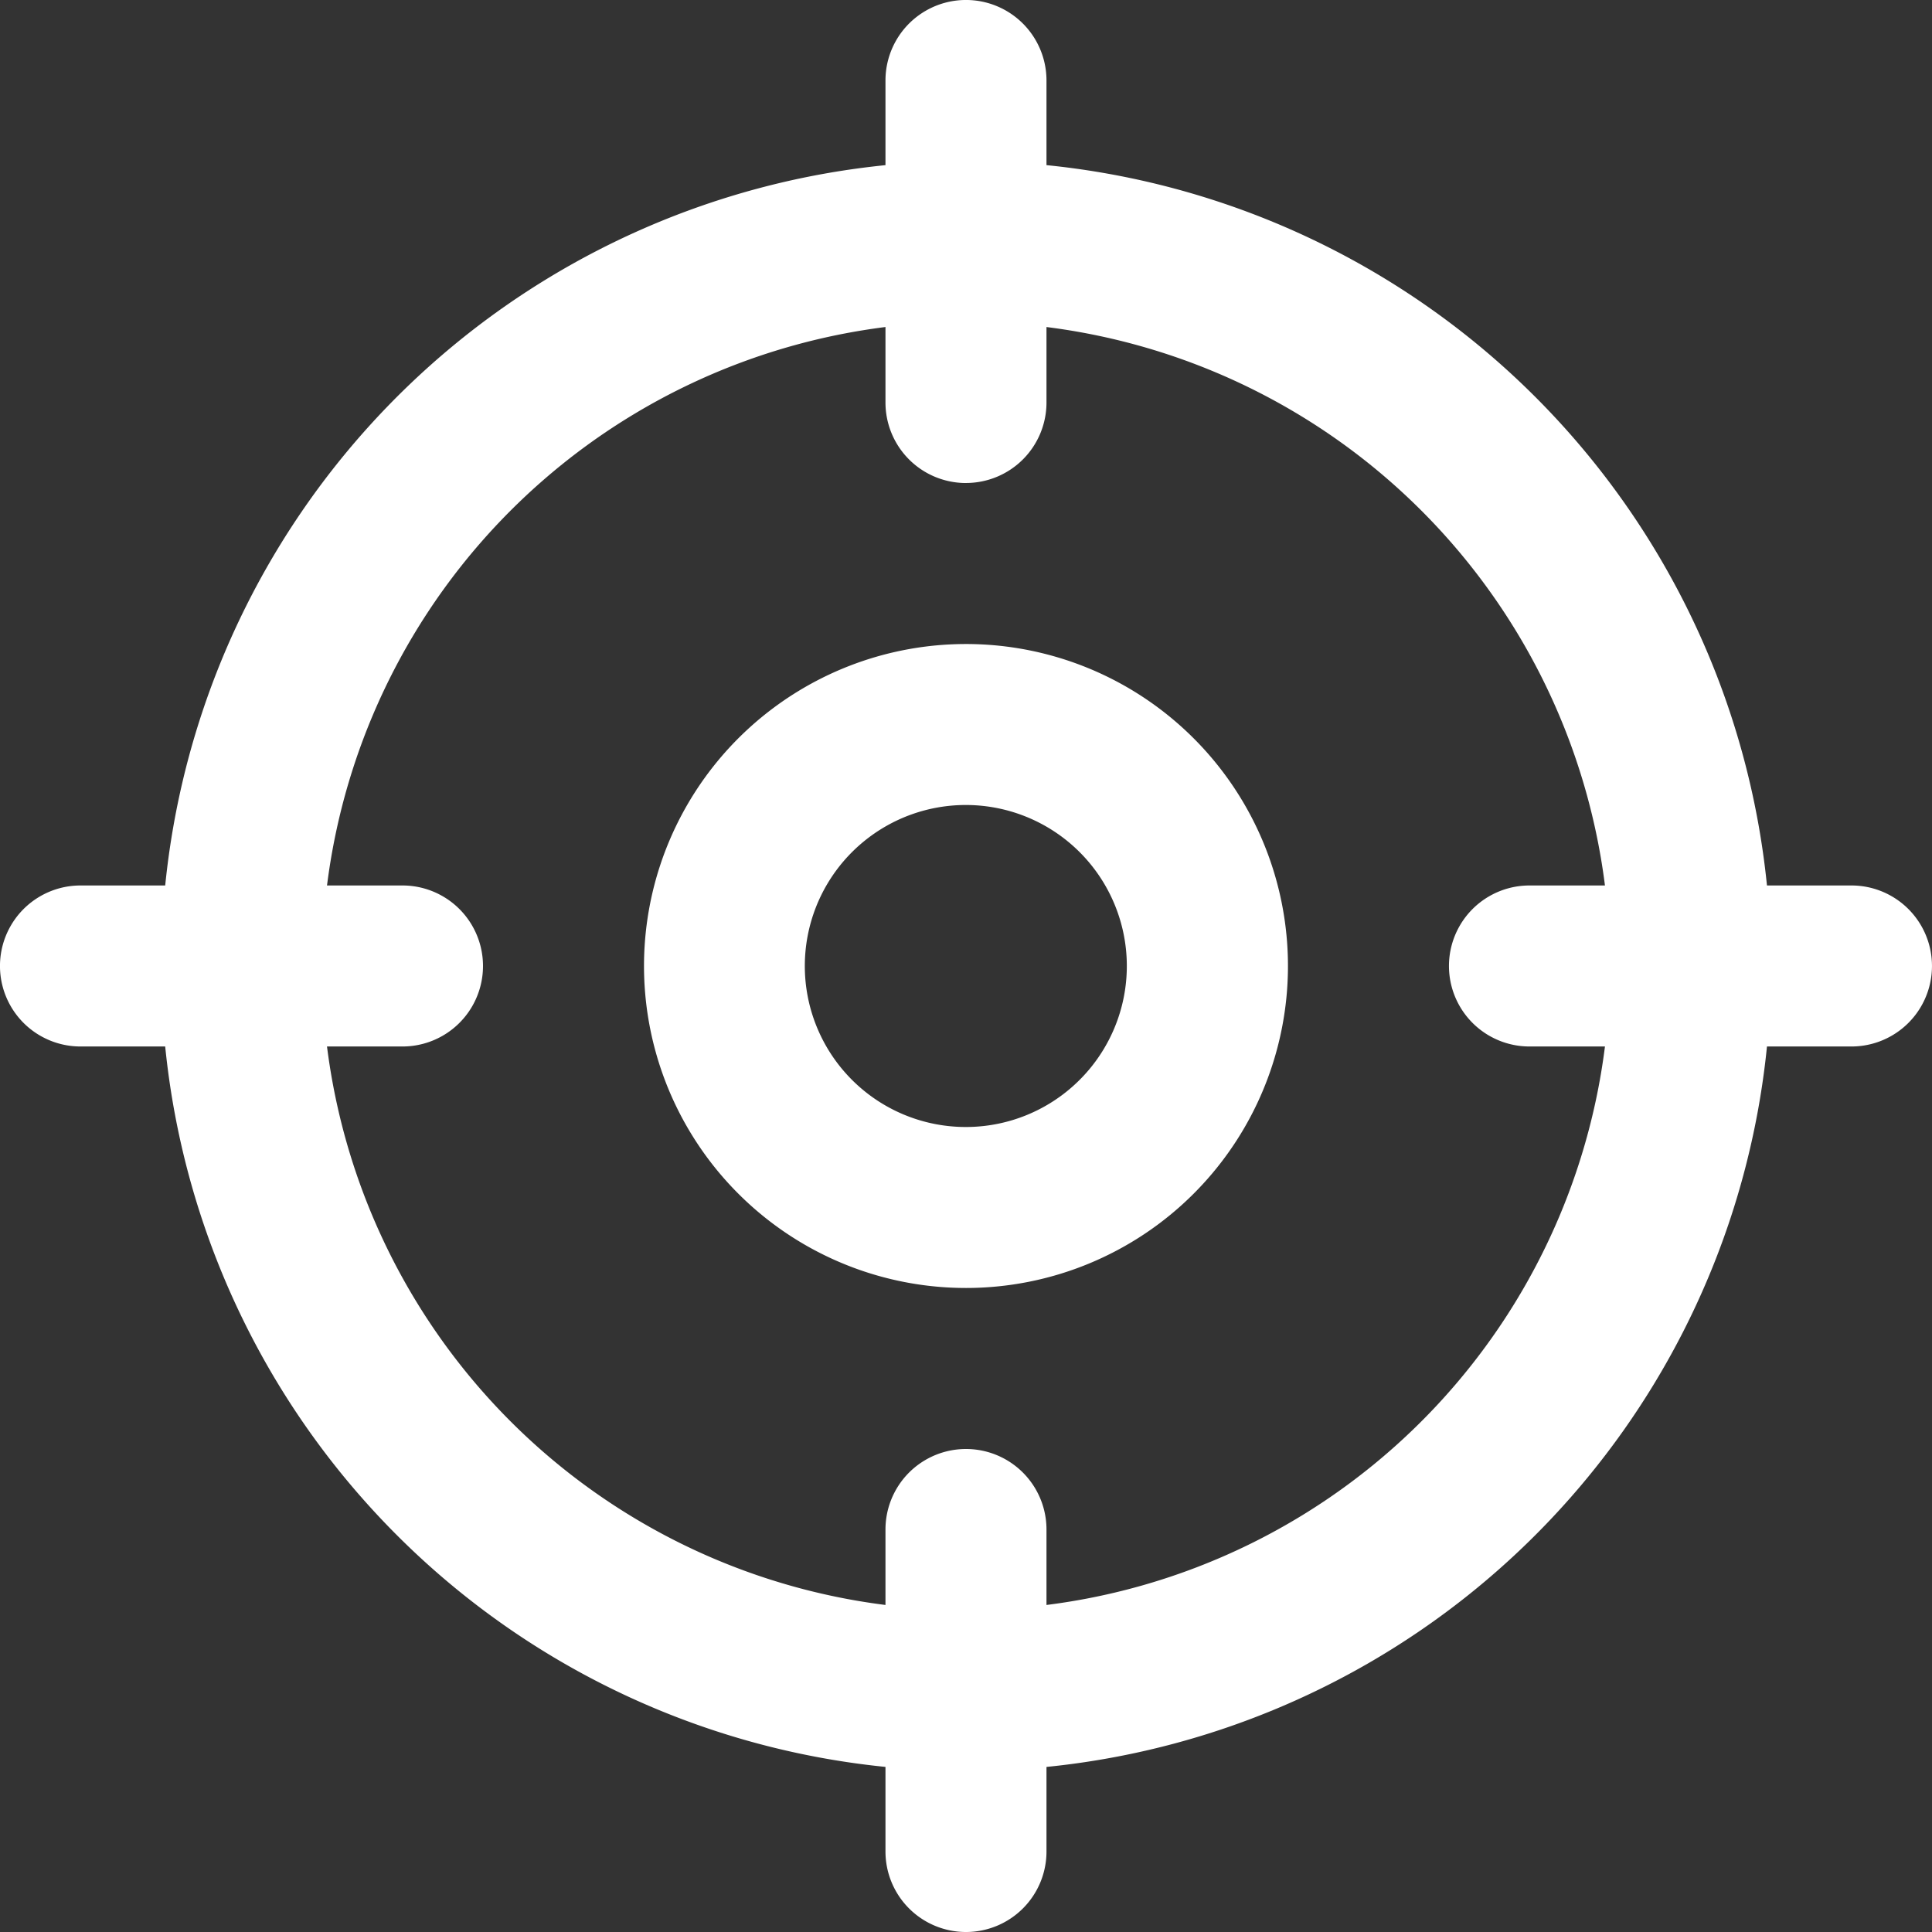 <svg xmlns="http://www.w3.org/2000/svg" width="53.098" height="53.098" viewBox="0 0 53.098 53.098">
  <rect x="0" y="0" width="53.098" height="53.098" fill="#333333" stroke="none"/>
  <g id="who-we-are-2" transform="translate(-70.001 0.001)">
    <path id="Path_8174" data-name="Path 8174" d="M138.794,90.917a22.122,22.122,0,1,1,11.062-2.963,22.124,22.124,0,0,1-11.062,2.963Zm0-39.823a17.7,17.7,0,1,0,8.849,2.371,17.7,17.7,0,0,0-8.849-2.371Z" transform="translate(-42.244 -42.246)" fill="#fff"/>
    <path id="Path_8175" data-name="Path 8175" d="M265.517,204.365a8.849,8.849,0,1,1,6.258-2.592A8.849,8.849,0,0,1,265.517,204.365Zm0-13.274a4.425,4.425,0,1,0,3.129,1.3A4.427,4.427,0,0,0,265.517,191.091Z" transform="translate(-168.968 -168.968)" fill="#fff"/>
    <path id="Path_8176" data-name="Path 8176" d="M328.88,13.274a2.212,2.212,0,0,1-2.212-2.212V2.211a2.212,2.212,0,1,1,4.425,0v8.85a2.212,2.212,0,0,1-2.212,2.212Z" transform="translate(-232.331 0)" fill="#fff"/>
    <path id="Path_8177" data-name="Path 8177" d="M328.88,433.274a2.212,2.212,0,0,1-2.212-2.212v-8.85a2.212,2.212,0,1,1,4.425,0v8.85a2.212,2.212,0,0,1-2.212,2.212Z" transform="translate(-232.331 -380.177)" fill="#fff"/>
    <path id="Path_8178" data-name="Path 8178" d="M81.063,261.091h-8.85a2.212,2.212,0,1,1,0-4.425h8.85a2.212,2.212,0,1,1,0,4.425Z" transform="translate(0 -232.331)" fill="#fff"/>
    <path id="Path_8179" data-name="Path 8179" d="M501.063,261.091h-8.85a2.212,2.212,0,1,1,0-4.425h8.85a2.212,2.212,0,1,1,0,4.425Z" transform="translate(-380.177 -232.331)" fill="#fff"/>
  </g>
</svg>
